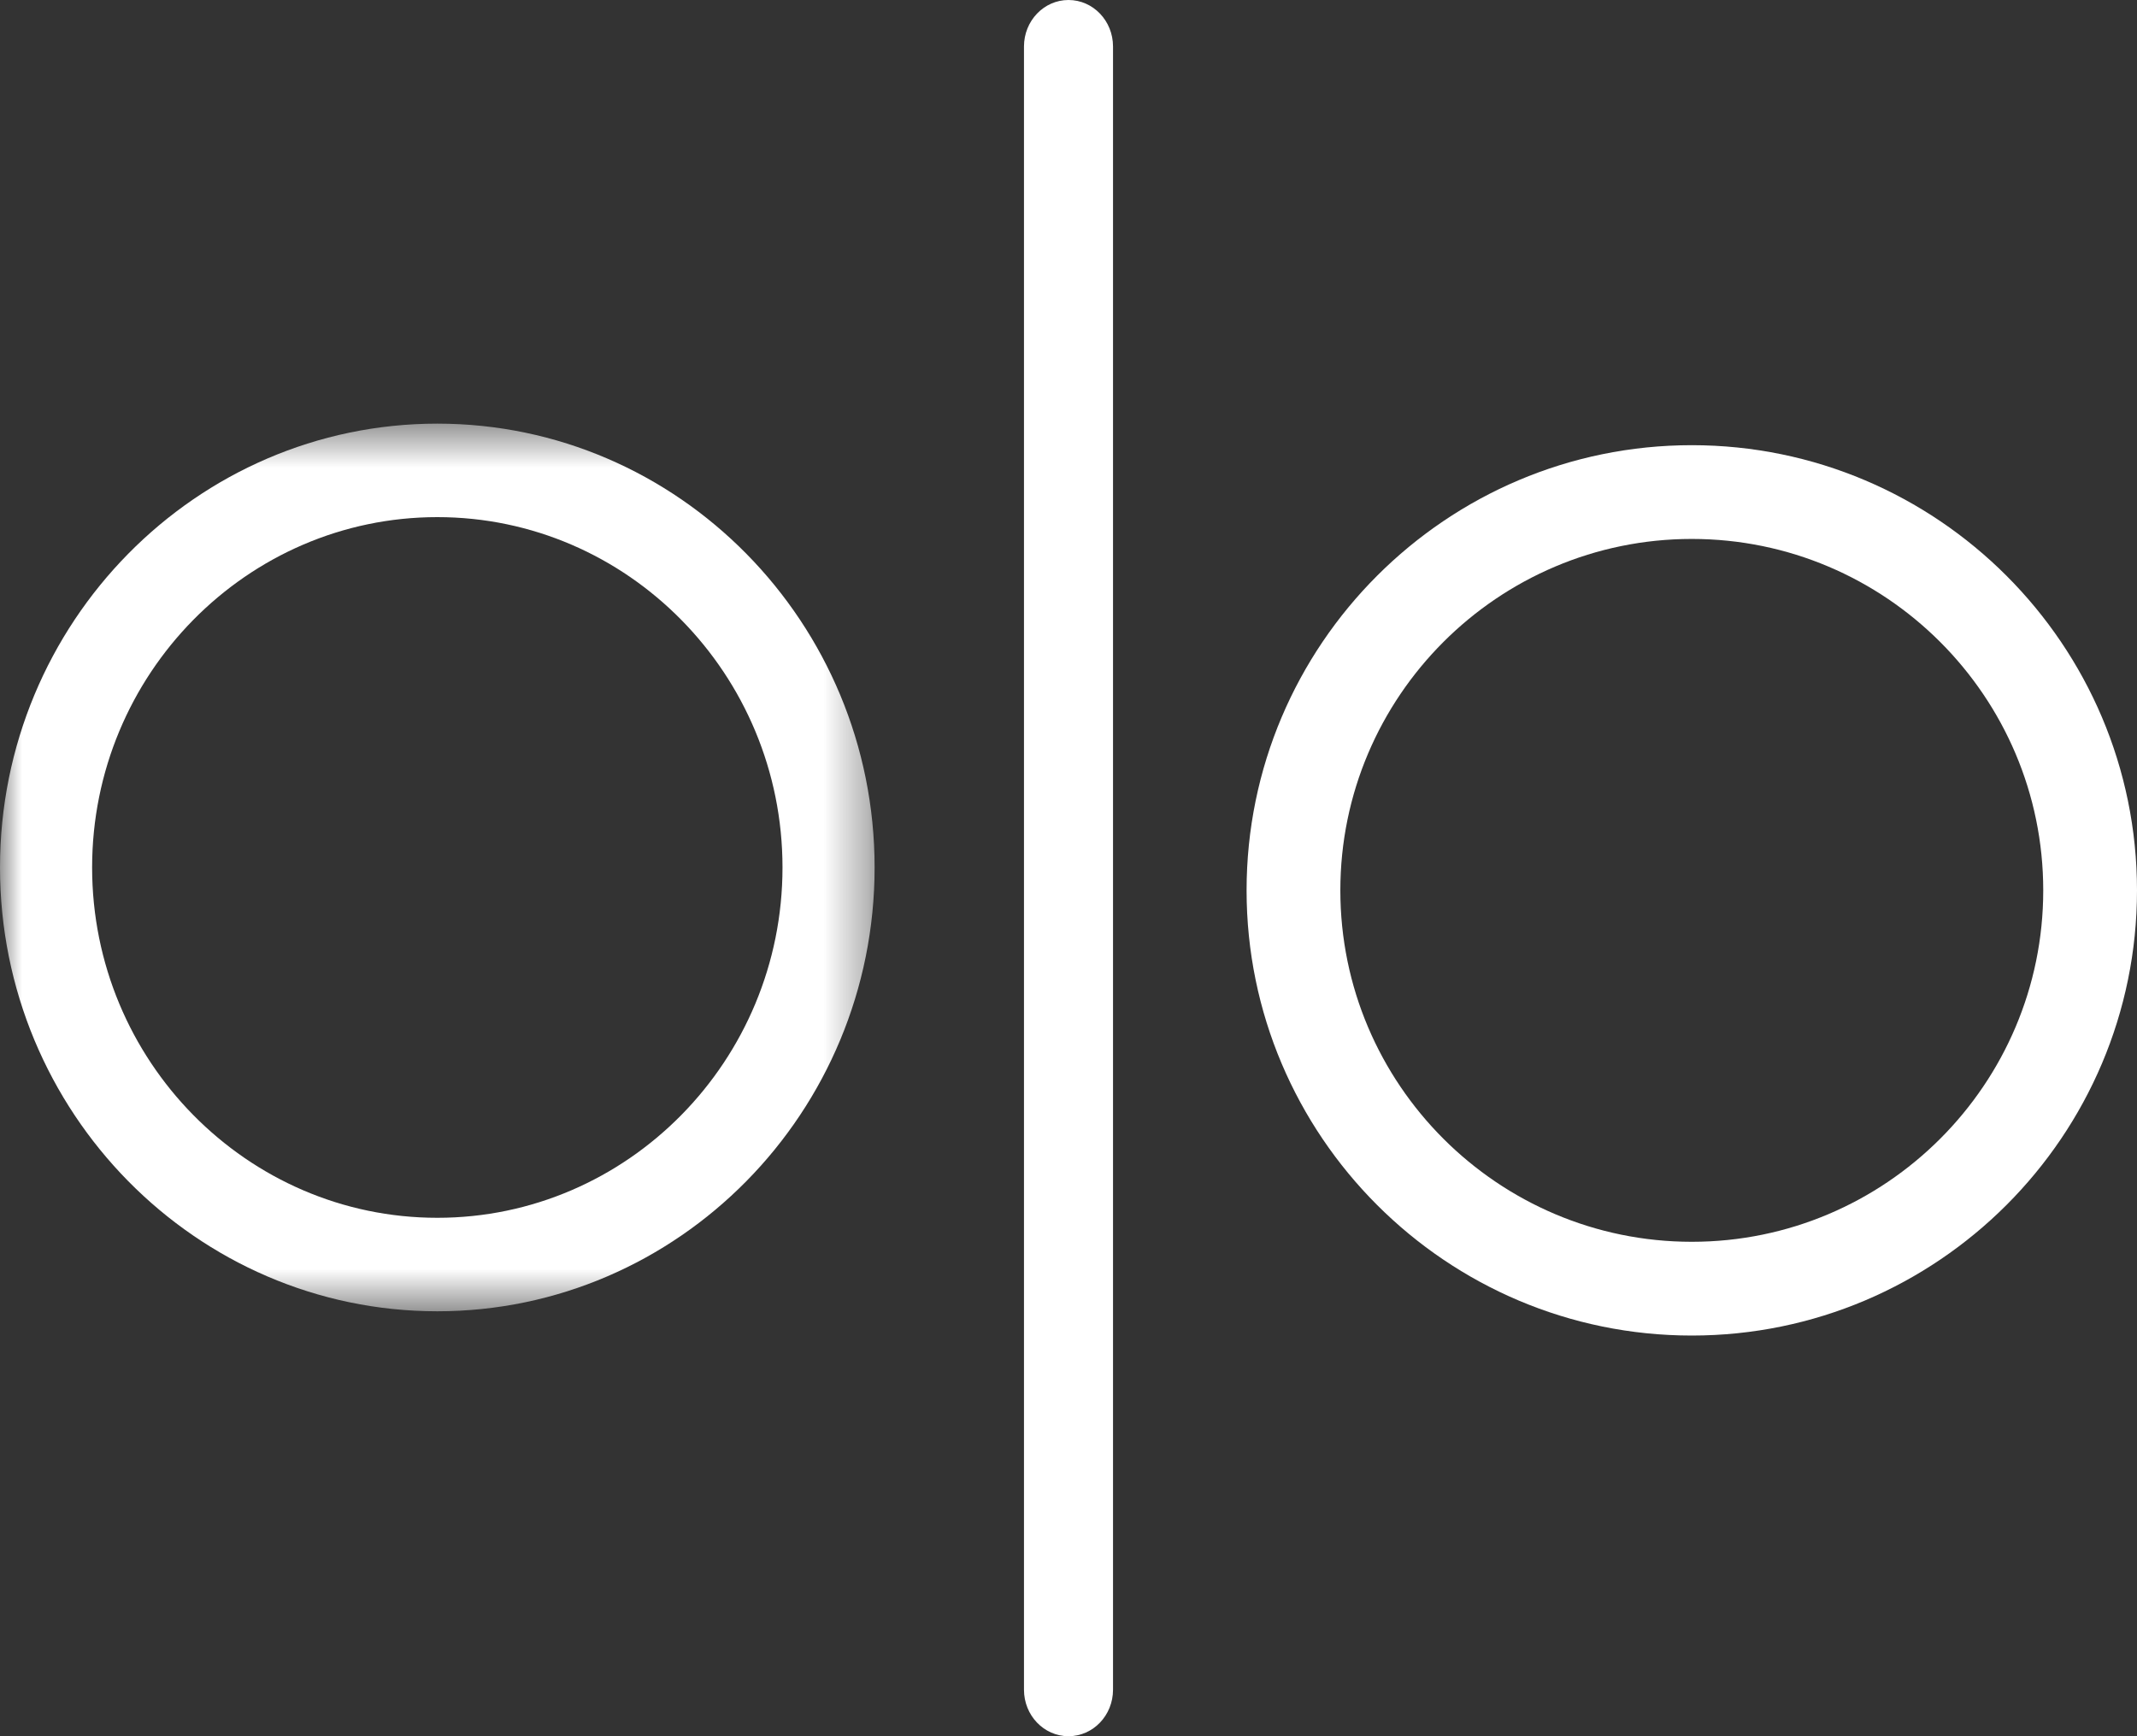 <?xml version="1.0" encoding="UTF-8"?>
<svg width="48px" height="39px" viewBox="0 0 48 39" version="1.1" xmlns="http://www.w3.org/2000/svg" xmlns:xlink="http://www.w3.org/1999/xlink">
    <rect x="0" y="0" width="48" height="39" fill="#333333" stroke="none"/>
    <title>comparison_icon</title>
    <desc>Created with Sketch.</desc>
    <defs>
        <polygon id="path-1" points="0 0.516 19.645 0.516 19.645 20.455 0 20.455"></polygon>
    </defs>
    <g id="03-Starter-Templates" stroke="none" stroke-width="1" fill="none" fill-rule="evenodd">
        <g id="BMG_homepage-NEW-AMENDS-Secret-service" transform="translate(-159, -2285)">
            <g id="comparison_icon" transform="translate(159, 2285)">
                <g id="Group-3" transform="translate(0, 9)">
                    <mask id="mask-2" fill="white">
                        <use xlink:href="#path-1"></use>
                    </mask>
                    <g id="Clip-2"></g>
                    <path d="M9.823,2.616 C5.547,2.616 2.069,6.146 2.069,10.486 C2.069,14.825 5.547,18.355 9.823,18.355 C14.098,18.355 17.576,14.825 17.576,10.486 C17.576,6.146 14.098,2.616 9.823,2.616 M9.823,20.455 C4.406,20.455 -0,15.983 -0,10.486 C-0,4.988 4.406,0.516 9.823,0.516 C15.238,0.516 19.645,4.988 19.645,10.486 C19.645,15.983 15.238,20.455 9.823,20.455" id="Fill-1" fill="#FFFFFF" mask="url(#mask-2)"></path>
                </g>
                <path d="M38,12.106 C33.648,12.106 30.106,15.647 30.106,20 C30.106,24.353 33.648,27.894 38,27.894 C42.353,27.894 45.894,24.353 45.894,20 C45.894,15.647 42.353,12.106 38,12.106 M38,30 C32.486,30 28,25.515 28,20 C28,14.486 32.486,10 38,10 C43.514,10 48,14.486 48,20 C48,25.515 43.514,30 38,30" id="Fill-4" fill="#FFFFFF"></path>
                <path d="M24,39 C23.447,39 23,38.532 23,37.956 L23,1.044 C23,0.468 23.447,0 24,0 C24.553,0 25,0.468 25,1.044 L25,37.956 C25,38.532 24.553,39 24,39" id="Fill-6" fill="#FFFFFF"></path>
            </g>
        </g>
    </g>
</svg>